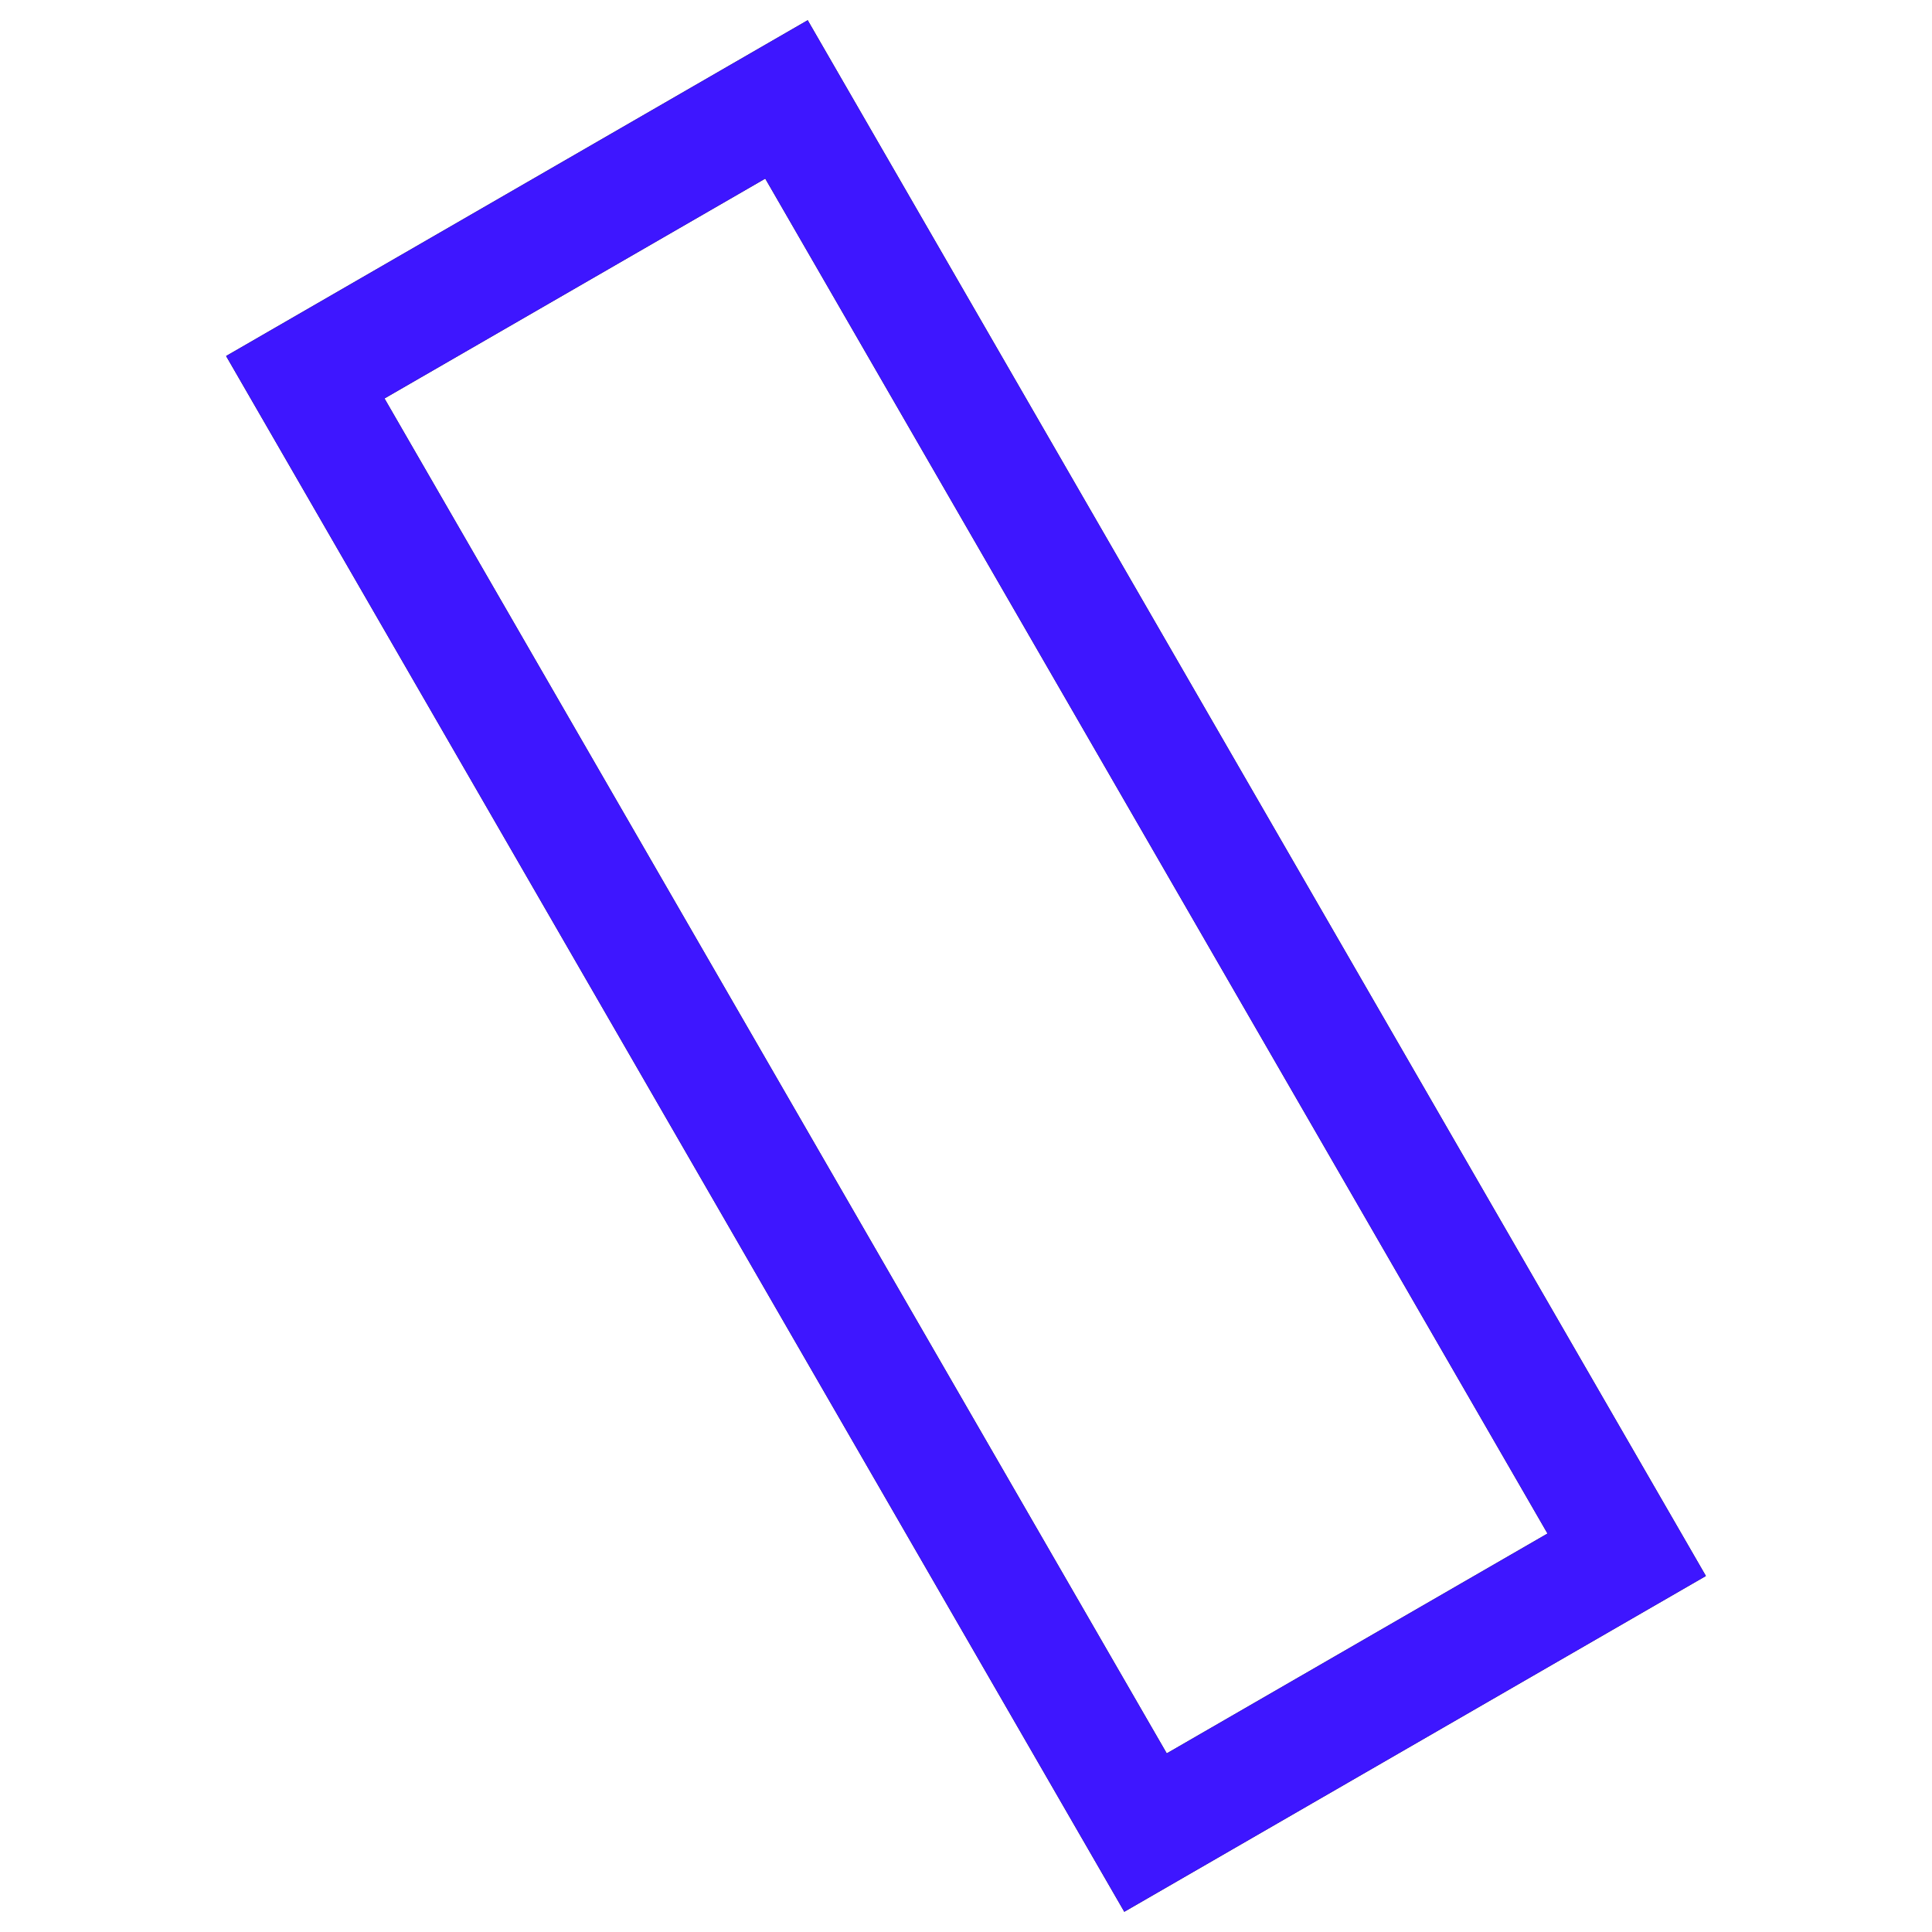 <?xml version="1.0" encoding="utf-8"?>
<svg xmlns="http://www.w3.org/2000/svg" fill="none" height="100%" overflow="visible" preserveAspectRatio="none" style="display: block;" viewBox="0 0 50 50" width="100%">
<g id="Icon Container">
<g id="Vector">
<path d="M42.099 40.237L20.354 2.573L7.901 9.763L29.646 47.427L42.099 40.237Z" stroke="black" stroke-width="3"/>
<path d="M42.099 40.237L20.354 2.573L7.901 9.763L29.646 47.427L42.099 40.237Z" stroke="#3E16FF" stroke-width="3"/>
</g>
</g>
</svg>